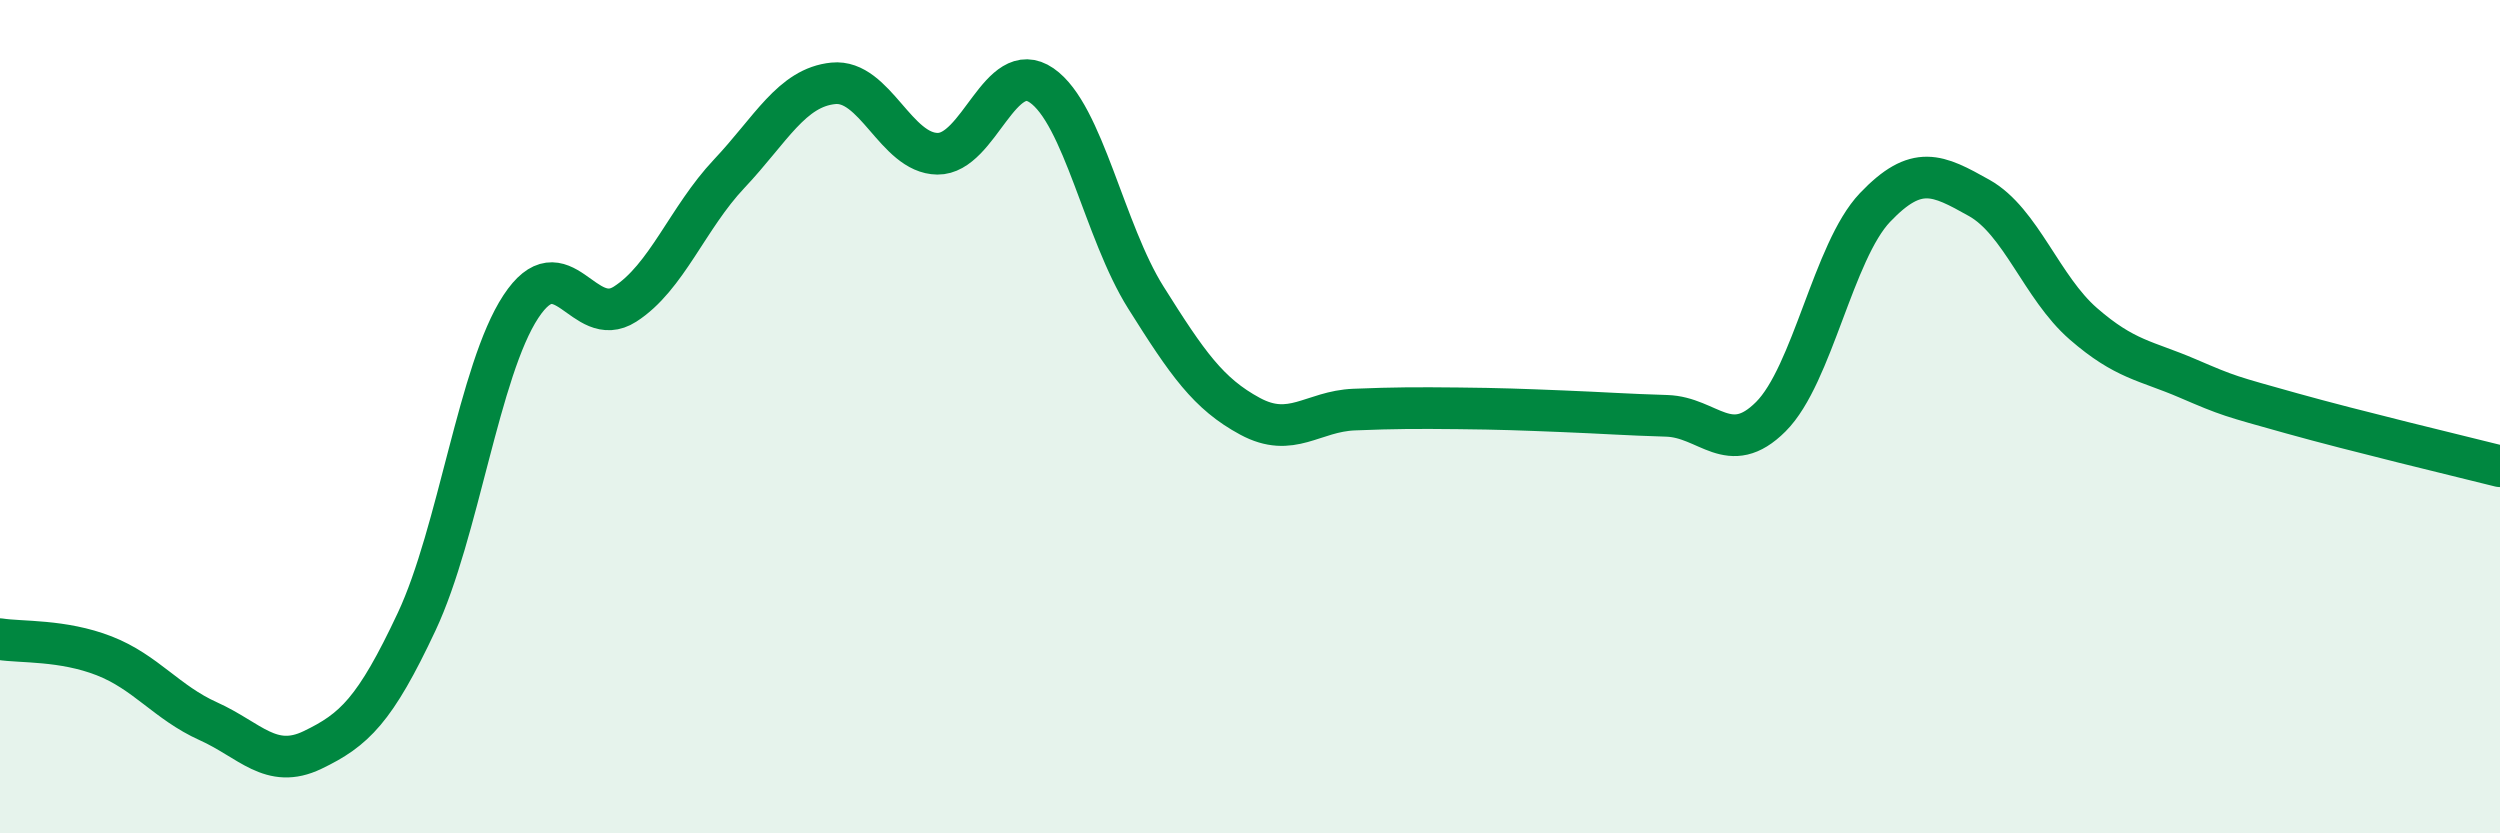 
    <svg width="60" height="20" viewBox="0 0 60 20" xmlns="http://www.w3.org/2000/svg">
      <path
        d="M 0,15.34 C 0.5,15.42 1.5,15.35 2.5,15.74 C 3.5,16.13 4,16.86 5,17.31 C 6,17.76 6.5,18.48 7.5,18 C 8.5,17.52 9,17.05 10,14.92 C 11,12.79 11.5,8.88 12.5,7.36 C 13.5,5.84 14,7.94 15,7.3 C 16,6.66 16.5,5.23 17.5,4.17 C 18.5,3.11 19,2.1 20,2 C 21,1.9 21.5,3.68 22.5,3.69 C 23.5,3.7 24,1.36 25,2.05 C 26,2.74 26.5,5.55 27.5,7.14 C 28.5,8.73 29,9.45 30,9.99 C 31,10.53 31.5,9.87 32.5,9.83 C 33.5,9.79 34,9.79 35,9.8 C 36,9.81 36.5,9.83 37.5,9.87 C 38.5,9.91 39,9.95 40,9.98 C 41,10.01 41.5,11 42.5,10 C 43.5,9 44,6.03 45,4.98 C 46,3.93 46.5,4.19 47.5,4.75 C 48.5,5.31 49,6.9 50,7.77 C 51,8.64 51.5,8.65 52.5,9.08 C 53.5,9.51 53.5,9.5 55,9.92 C 56.5,10.34 59,10.94 60,11.19L60 20L0 20Z"
        fill="#008740"
        opacity="0.1"
        stroke-linecap="round"
        stroke-linejoin="round"
      />
      <path
        d="M 0,15.34 C 0.5,15.42 1.5,15.35 2.5,15.74 C 3.5,16.13 4,16.86 5,17.31 C 6,17.76 6.5,18.48 7.5,18 C 8.5,17.52 9,17.05 10,14.92 C 11,12.79 11.5,8.88 12.5,7.36 C 13.5,5.84 14,7.94 15,7.3 C 16,6.66 16.5,5.23 17.5,4.17 C 18.5,3.11 19,2.1 20,2 C 21,1.9 21.5,3.68 22.5,3.69 C 23.5,3.7 24,1.36 25,2.05 C 26,2.74 26.5,5.55 27.5,7.14 C 28.5,8.73 29,9.45 30,9.99 C 31,10.53 31.5,9.87 32.5,9.83 C 33.5,9.79 34,9.79 35,9.8 C 36,9.81 36.5,9.83 37.5,9.87 C 38.5,9.91 39,9.95 40,9.98 C 41,10.01 41.5,11 42.5,10 C 43.5,9 44,6.03 45,4.98 C 46,3.93 46.5,4.19 47.5,4.75 C 48.5,5.31 49,6.9 50,7.77 C 51,8.64 51.5,8.65 52.5,9.08 C 53.5,9.51 53.5,9.5 55,9.92 C 56.5,10.34 59,10.94 60,11.19"
        stroke="#008740"
        stroke-width="1"
        fill="none"
        stroke-linecap="round"
        stroke-linejoin="round"
      />
    </svg>
  